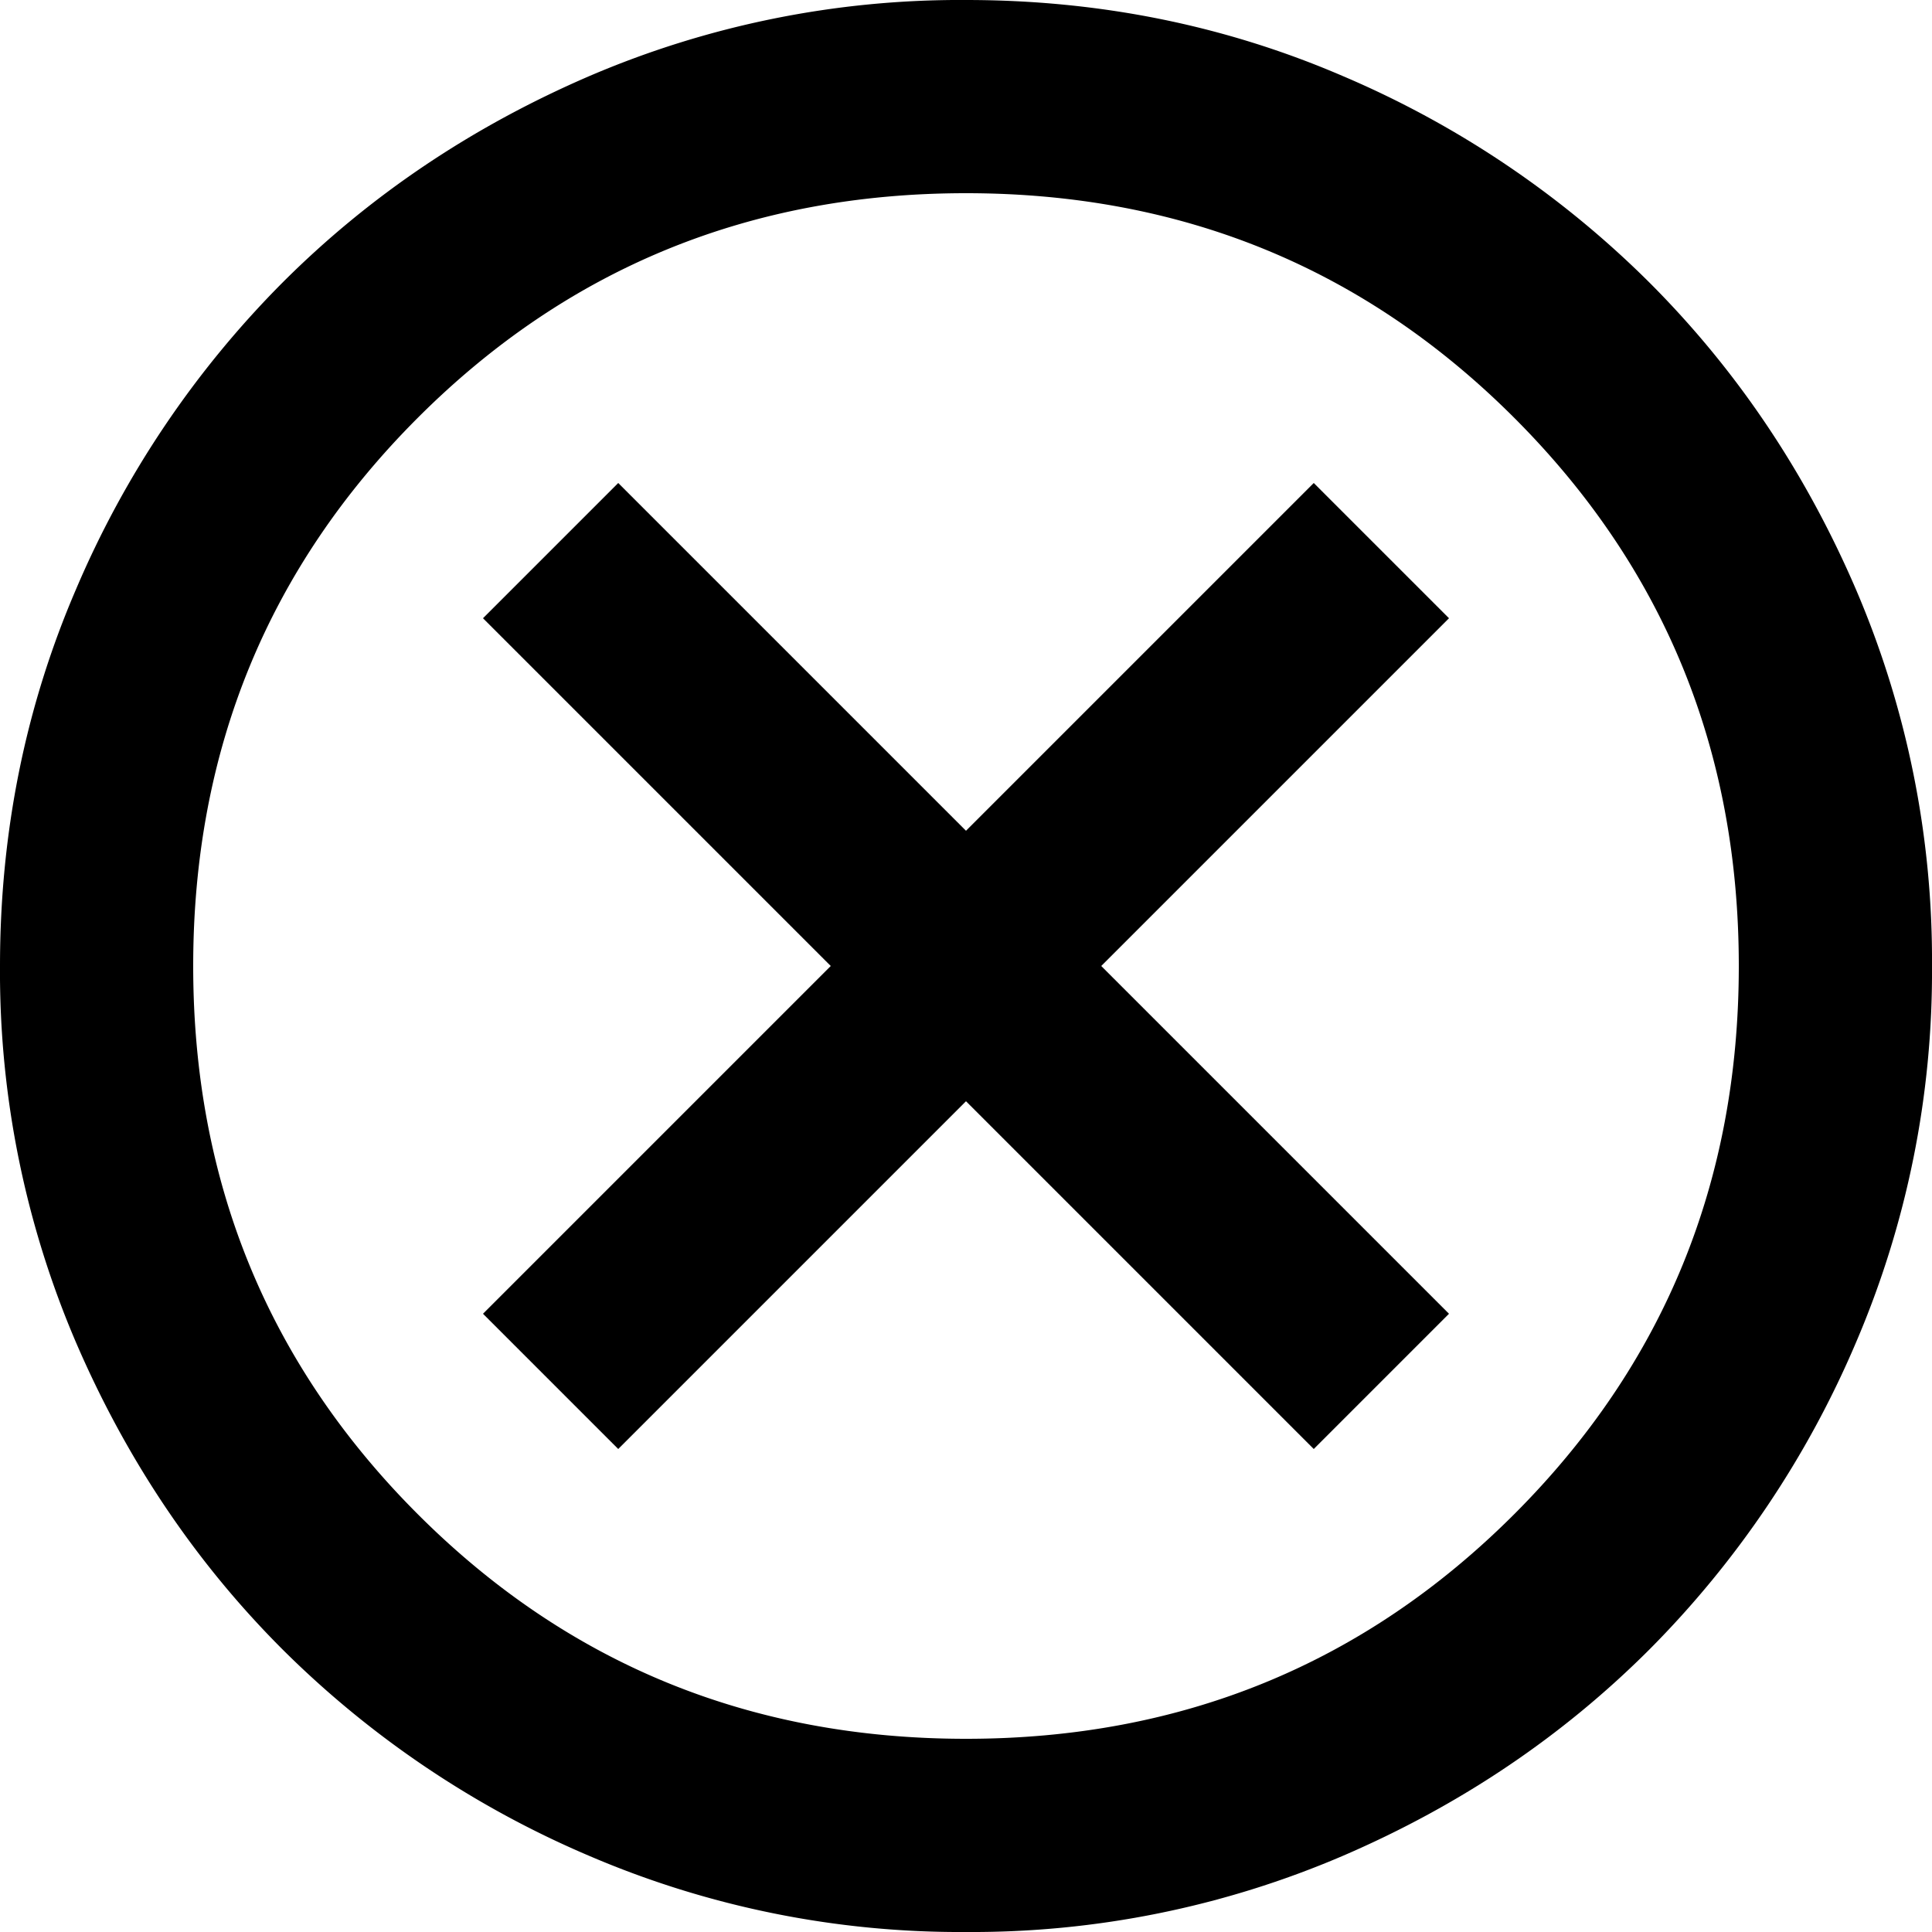 <svg width="20" height="20" fill="none" xmlns="http://www.w3.org/2000/svg"><path d="m6.4 15 3.6-3.6 3.6 3.6 1.4-1.4-3.6-3.6L15 6.4 13.6 5 10 8.6 6.4 5 5 6.4 8.6 10 5 13.6 6.4 15Zm3.6 5a9.738 9.738 0 0 1-3.9-.788 10.099 10.099 0 0 1-3.175-2.137c-.9-.9-1.612-1.958-2.137-3.175A9.738 9.738 0 0 1 0 10c0-1.383.263-2.683.787-3.9a10.099 10.099 0 0 1 2.138-3.175c.9-.9 1.958-1.612 3.175-2.137A9.738 9.738 0 0 1 10 0c1.383 0 2.683.263 3.9.787a10.098 10.098 0 0 1 3.175 2.138c.9.9 1.613 1.958 2.137 3.175A9.738 9.738 0 0 1 20 10a9.738 9.738 0 0 1-.788 3.9 10.098 10.098 0 0 1-2.137 3.175c-.9.9-1.958 1.613-3.175 2.137A9.738 9.738 0 0 1 10 20Zm0-2c2.233 0 4.125-.775 5.675-2.325C17.225 14.125 18 12.233 18 10c0-2.233-.775-4.125-2.325-5.675C14.125 2.775 12.233 2 10 2c-2.233 0-4.125.775-5.675 2.325C2.775 5.875 2 7.767 2 10c0 2.233.775 4.125 2.325 5.675C5.875 17.225 7.767 18 10 18Z" fill="#000"/></svg>